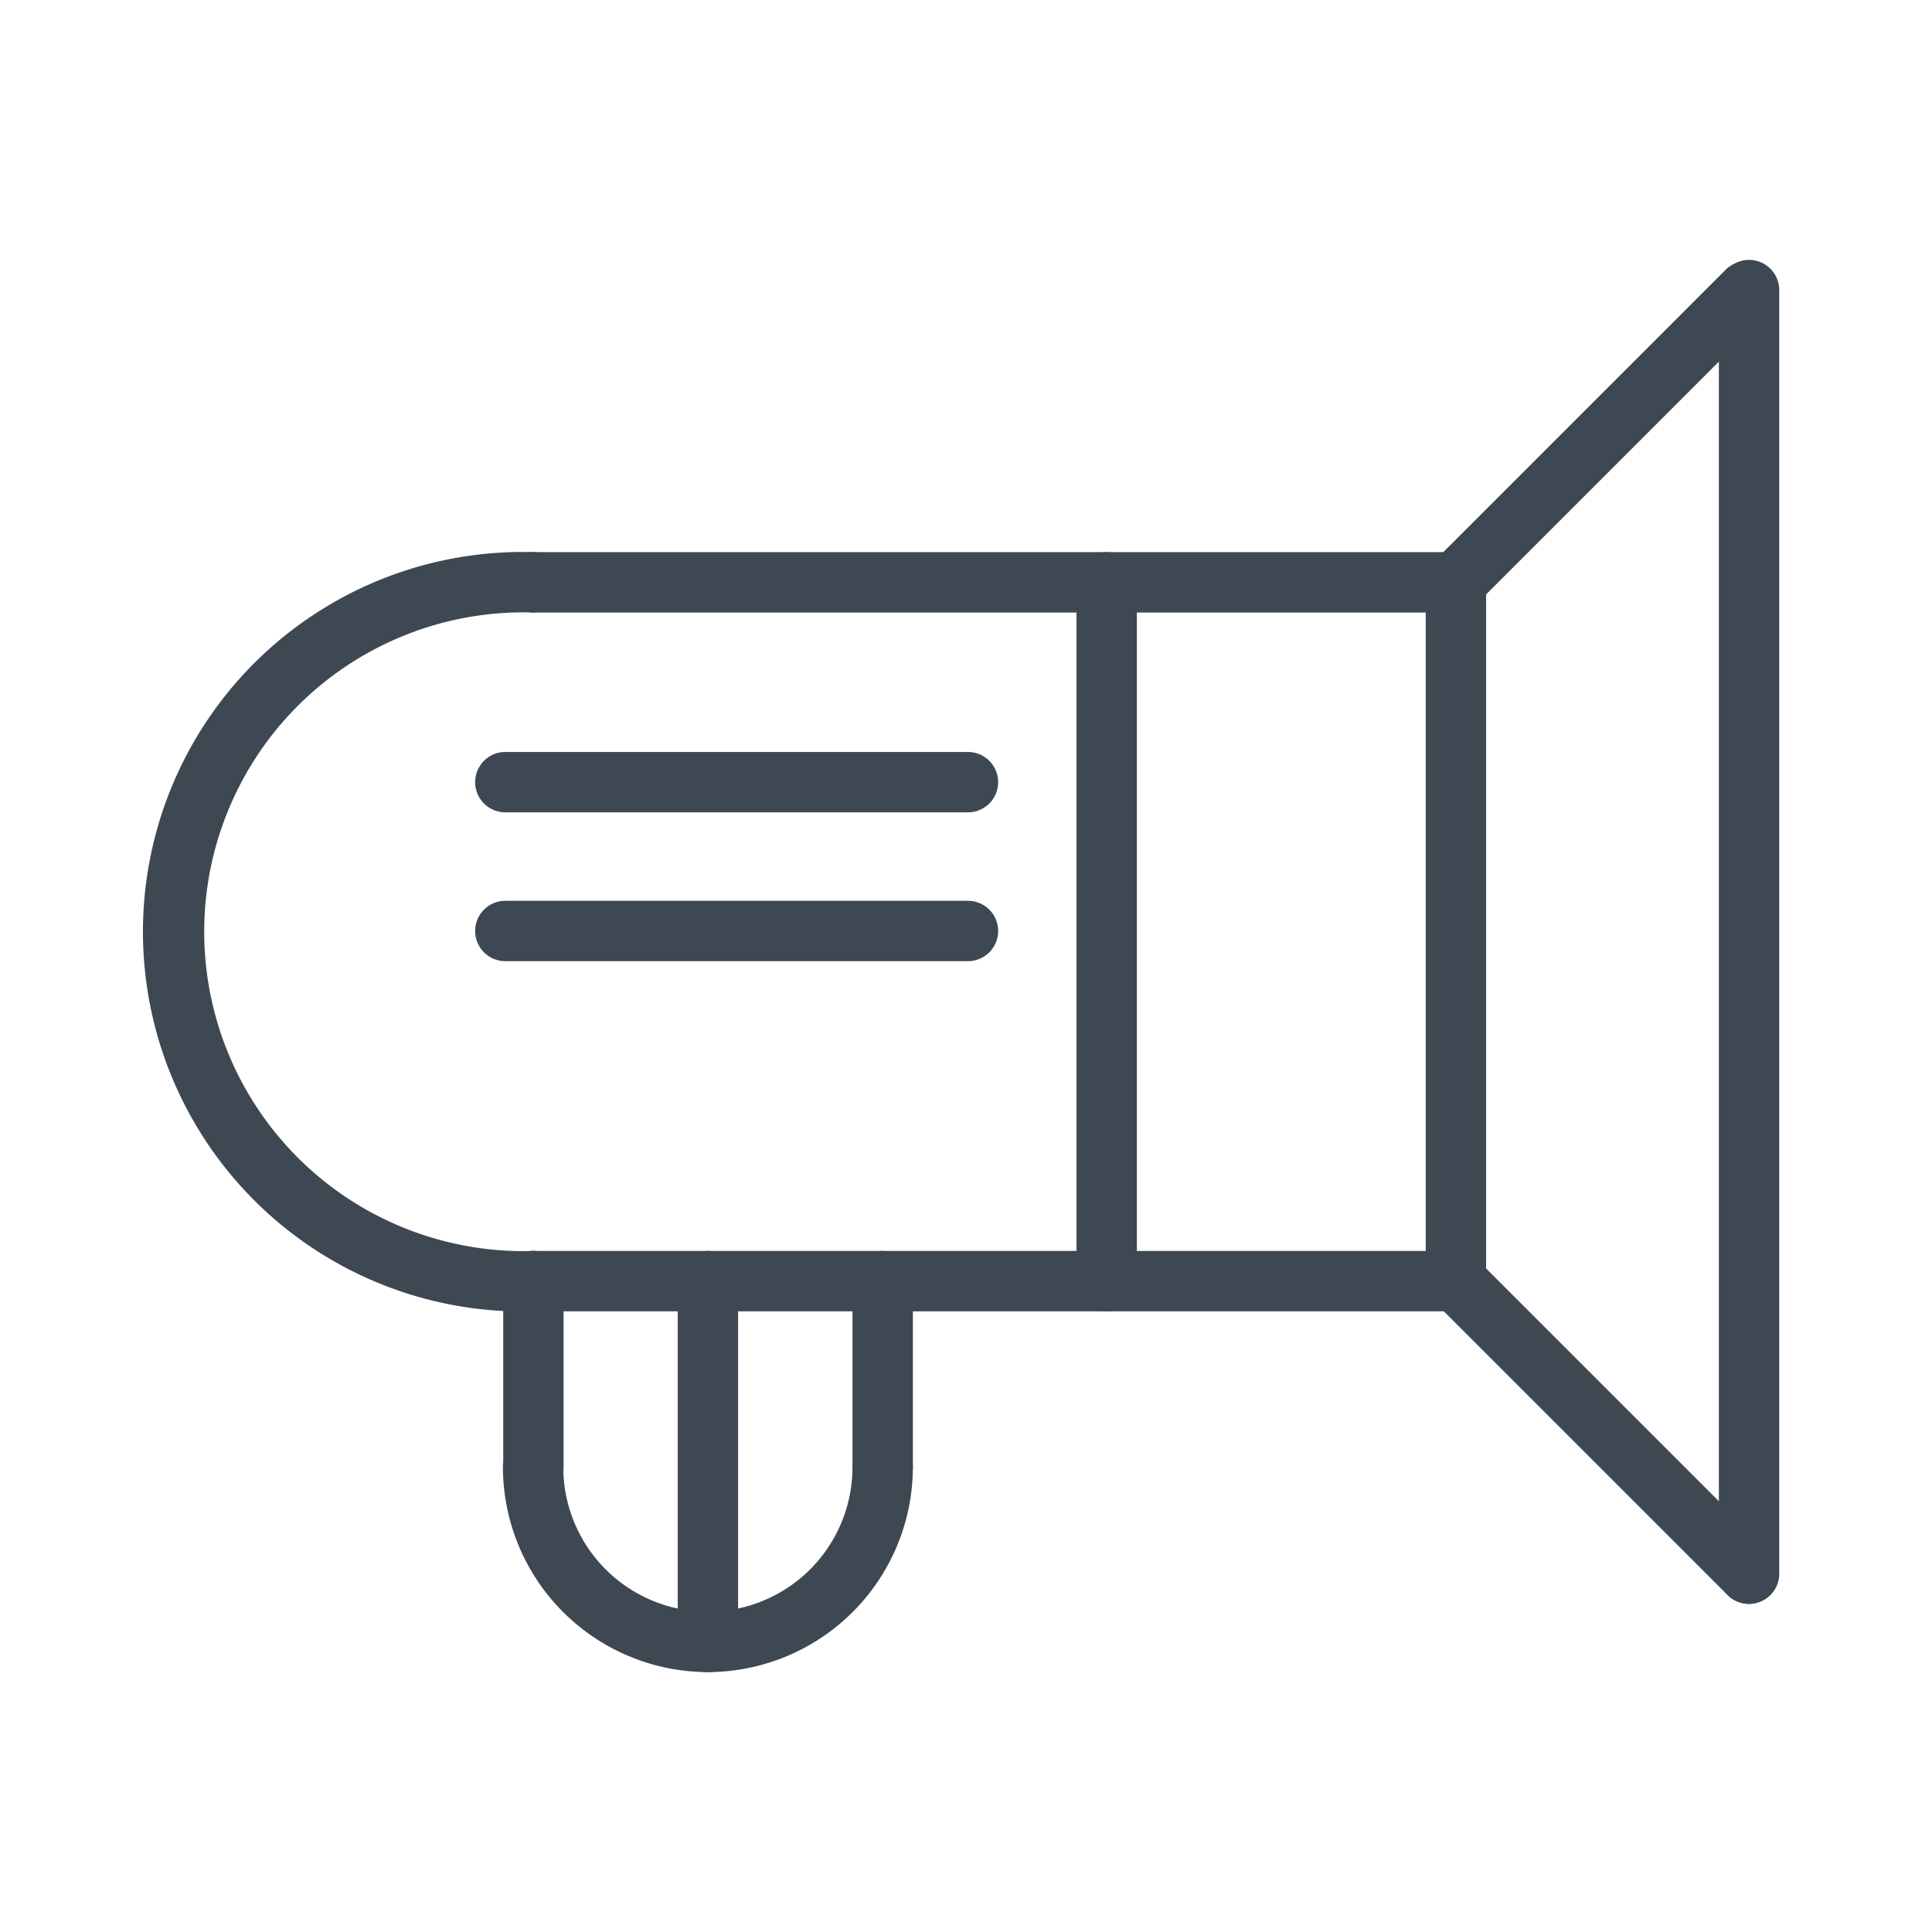<svg id="Layer_2" data-name="Layer 2" xmlns="http://www.w3.org/2000/svg" width="64" height="64" viewBox="0 0 64 64"><defs><style>.cls-1{fill:#fff;opacity:0;}.cls-2{fill:#3d4853;}</style></defs><title>big-promote</title><rect class="cls-1" width="64" height="64"/><path class="cls-2" d="M5117.73,431.65a12.58,12.58,0,1,1,0-25.15,1,1,0,0,1,0,2,10.58,10.58,0,1,0,0,21.15A1,1,0,0,1,5117.73,431.65Z" transform="translate(-5100.06 -388.21)"/><path class="cls-2" d="M5148.29,408.5h-30.57a1,1,0,0,1,0-2h30.57A1,1,0,0,1,5148.29,408.5Z" transform="translate(-5100.06 -388.21)"/><path class="cls-2" d="M5148.29,431.65h-30.57a1,1,0,0,1,0-2h30.57A1,1,0,0,1,5148.29,431.65Z" transform="translate(-5100.06 -388.21)"/><path class="cls-2" d="M5148.29,431.65a1,1,0,0,1-1-1V407.5a1,1,0,0,1,2,0v23.15A1,1,0,0,1,5148.29,431.65Z" transform="translate(-5100.06 -388.21)"/><path class="cls-2" d="M5148.29,408.5a1,1,0,0,1-.71-1.71l9.68-9.68a1,1,0,0,1,1.41,1.41l-9.68,9.68A1,1,0,0,1,5148.29,408.5Z" transform="translate(-5100.06 -388.21)"/><path class="cls-2" d="M5158,441.34a1,1,0,0,1-.71-0.29l-9.68-9.68a1,1,0,0,1,1.41-1.41l9.68,9.68A1,1,0,0,1,5158,441.34Z" transform="translate(-5100.06 -388.21)"/><path class="cls-2" d="M5158,441.34a1,1,0,0,1-1-1V397.82a1,1,0,0,1,2,0v42.52A1,1,0,0,1,5158,441.34Z" transform="translate(-5100.06 -388.21)"/><path class="cls-2" d="M5123.51,443.6a6.8,6.8,0,0,1-6.79-6.79,1,1,0,1,1,2,0,4.79,4.79,0,0,0,9.58,0,1,1,0,1,1,2,0A6.8,6.8,0,0,1,5123.51,443.6Z" transform="translate(-5100.06 -388.21)"/><path class="cls-2" d="M5117.73,437.81a1,1,0,0,1-1-1v-6.16a1,1,0,0,1,2,0v6.16A1,1,0,0,1,5117.73,437.81Z" transform="translate(-5100.06 -388.21)"/><path class="cls-2" d="M5129.3,437.81a1,1,0,0,1-1-1v-6.16a1,1,0,0,1,2,0v6.16A1,1,0,0,1,5129.3,437.81Z" transform="translate(-5100.06 -388.21)"/><path class="cls-2" d="M5136.72,431.65a1,1,0,0,1-1-1V407.5a1,1,0,0,1,2,0v23.15A1,1,0,0,1,5136.72,431.65Z" transform="translate(-5100.06 -388.21)"/><path class="cls-2" d="M5123.51,443.6a1,1,0,0,1-1-1V430.65a1,1,0,0,1,2,0V442.6A1,1,0,0,1,5123.51,443.6Z" transform="translate(-5100.06 -388.21)"/><path class="cls-2" d="M5132.12,415.12H5116.8a1,1,0,0,1,0-2h15.33A1,1,0,0,1,5132.12,415.12Z" transform="translate(-5100.06 -388.21)"/><path class="cls-2" d="M5132.12,420.05H5116.8a1,1,0,0,1,0-2h15.33A1,1,0,0,1,5132.12,420.05Z" transform="translate(-5100.06 -388.21)"/></svg>